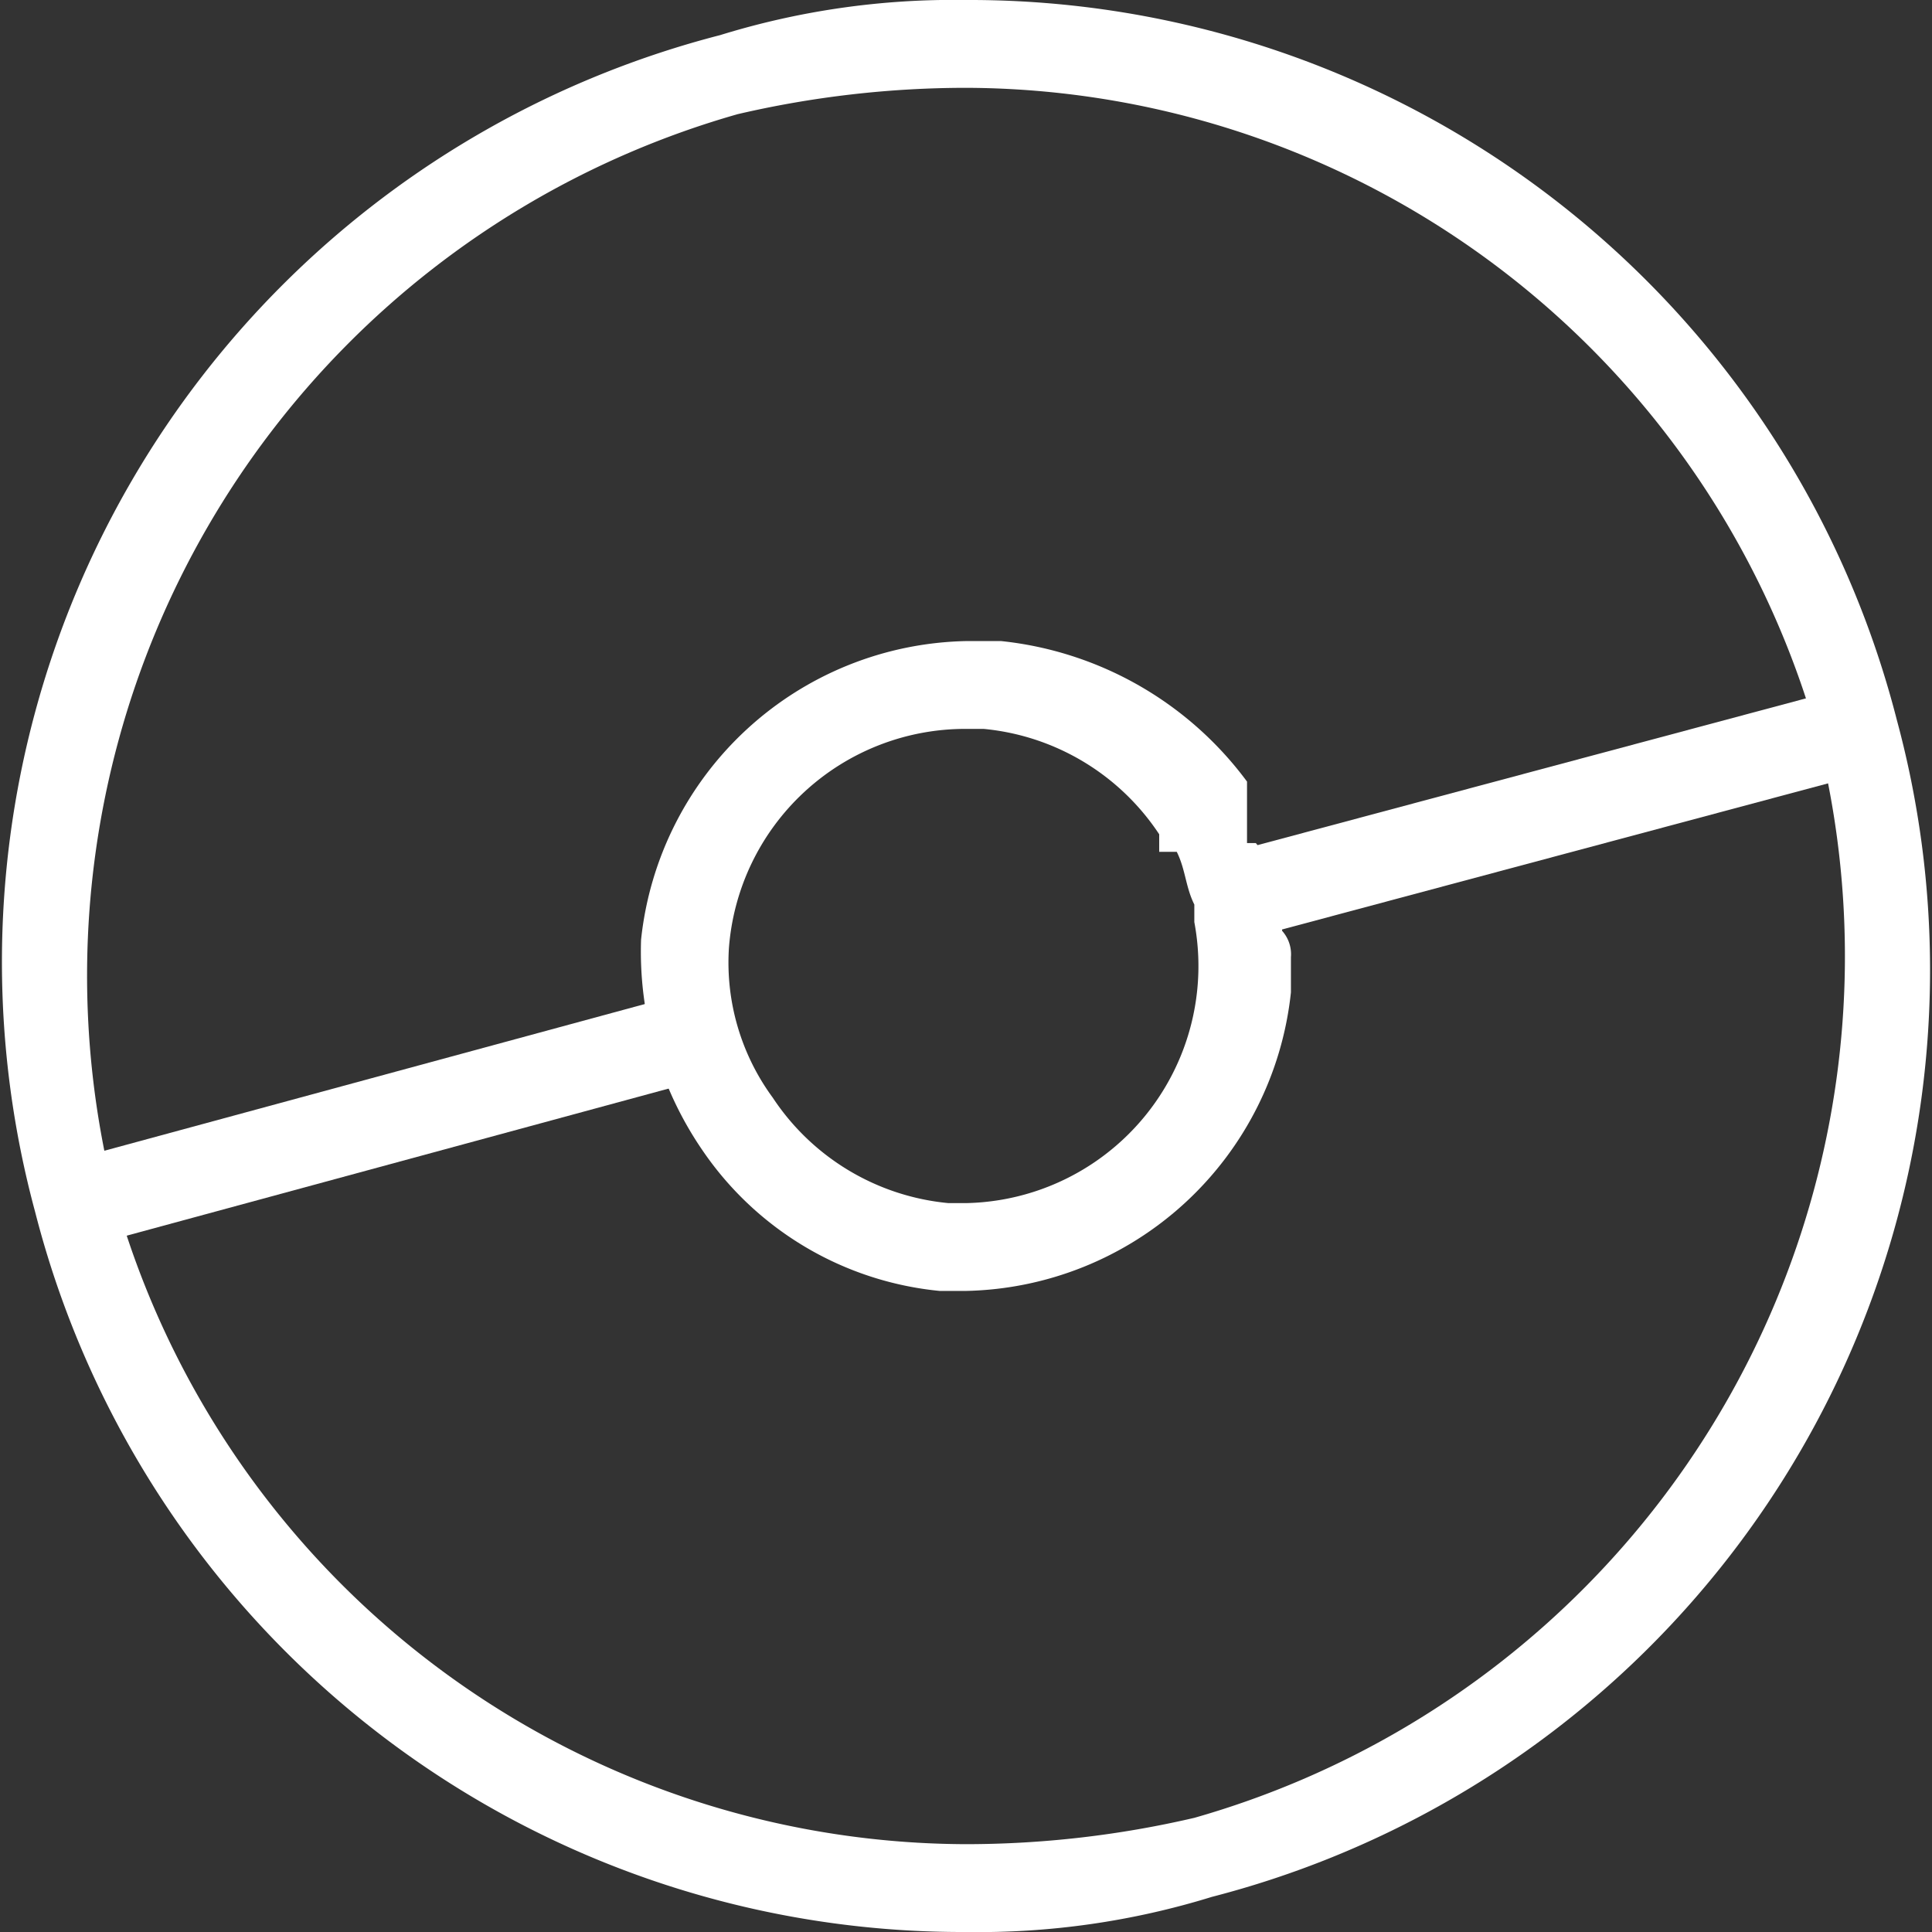 <svg xmlns="http://www.w3.org/2000/svg" viewBox="0 0 22 22"><rect x="0" y="0" width="22" height="22" fill="#333333" stroke="none"/><defs><style>.a{fill:#fff;}.b{fill:none;stroke:#fff;stroke-miterlimit:10;}</style></defs><path class="a" d="M12,2h0a10.1,10.1,0,0,1,9.7,7.4,10.2,10.2,0,0,1-7.1,12.3A11.5,11.5,0,0,1,12,22a10.1,10.1,0,0,1-9.7-7.4A10.2,10.2,0,0,1,9.4,2.3,11.5,11.5,0,0,1,12,2m0-1a9,9,0,0,0-2.8.4A10.9,10.9,0,0,0,1.4,14.8,10.9,10.9,0,0,0,12,23a9,9,0,0,0,2.8-.4A10.9,10.9,0,0,0,22.6,9.2,10.9,10.9,0,0,0,12,1Z" transform="translate(-1 -1)"/><path class="a" d="M12,9.3h.2a2.7,2.7,0,0,1,2,1.2v.2h.2c.1.2.1.4.2.6h0v.2A2.7,2.7,0,0,1,12,14.7h-.2a2.7,2.7,0,0,1-2-1.2,2.6,2.6,0,0,1-.5-1.7A2.7,2.7,0,0,1,12,9.3m0-1h0a3.8,3.8,0,0,0-3.7,3.4A4,4,0,0,0,9,14.1a3.7,3.7,0,0,0,2.7,1.6H12a3.8,3.8,0,0,0,3.7-3.4v-.4h0a.4.4,0,0,0-.1-.3h0a1.9,1.9,0,0,0-.2-.7h0a.4.4,0,0,0-.1-.3h-.1V9.9a4,4,0,0,0-2.8-1.6Z" transform="translate(-1 -1)"/><line class="b" x1="7.9" y1="11.8" x2="0.9" y2="13.7"/><line class="b" x1="14.1" y1="10.2" x2="21.2" y2="8.3"/></svg>